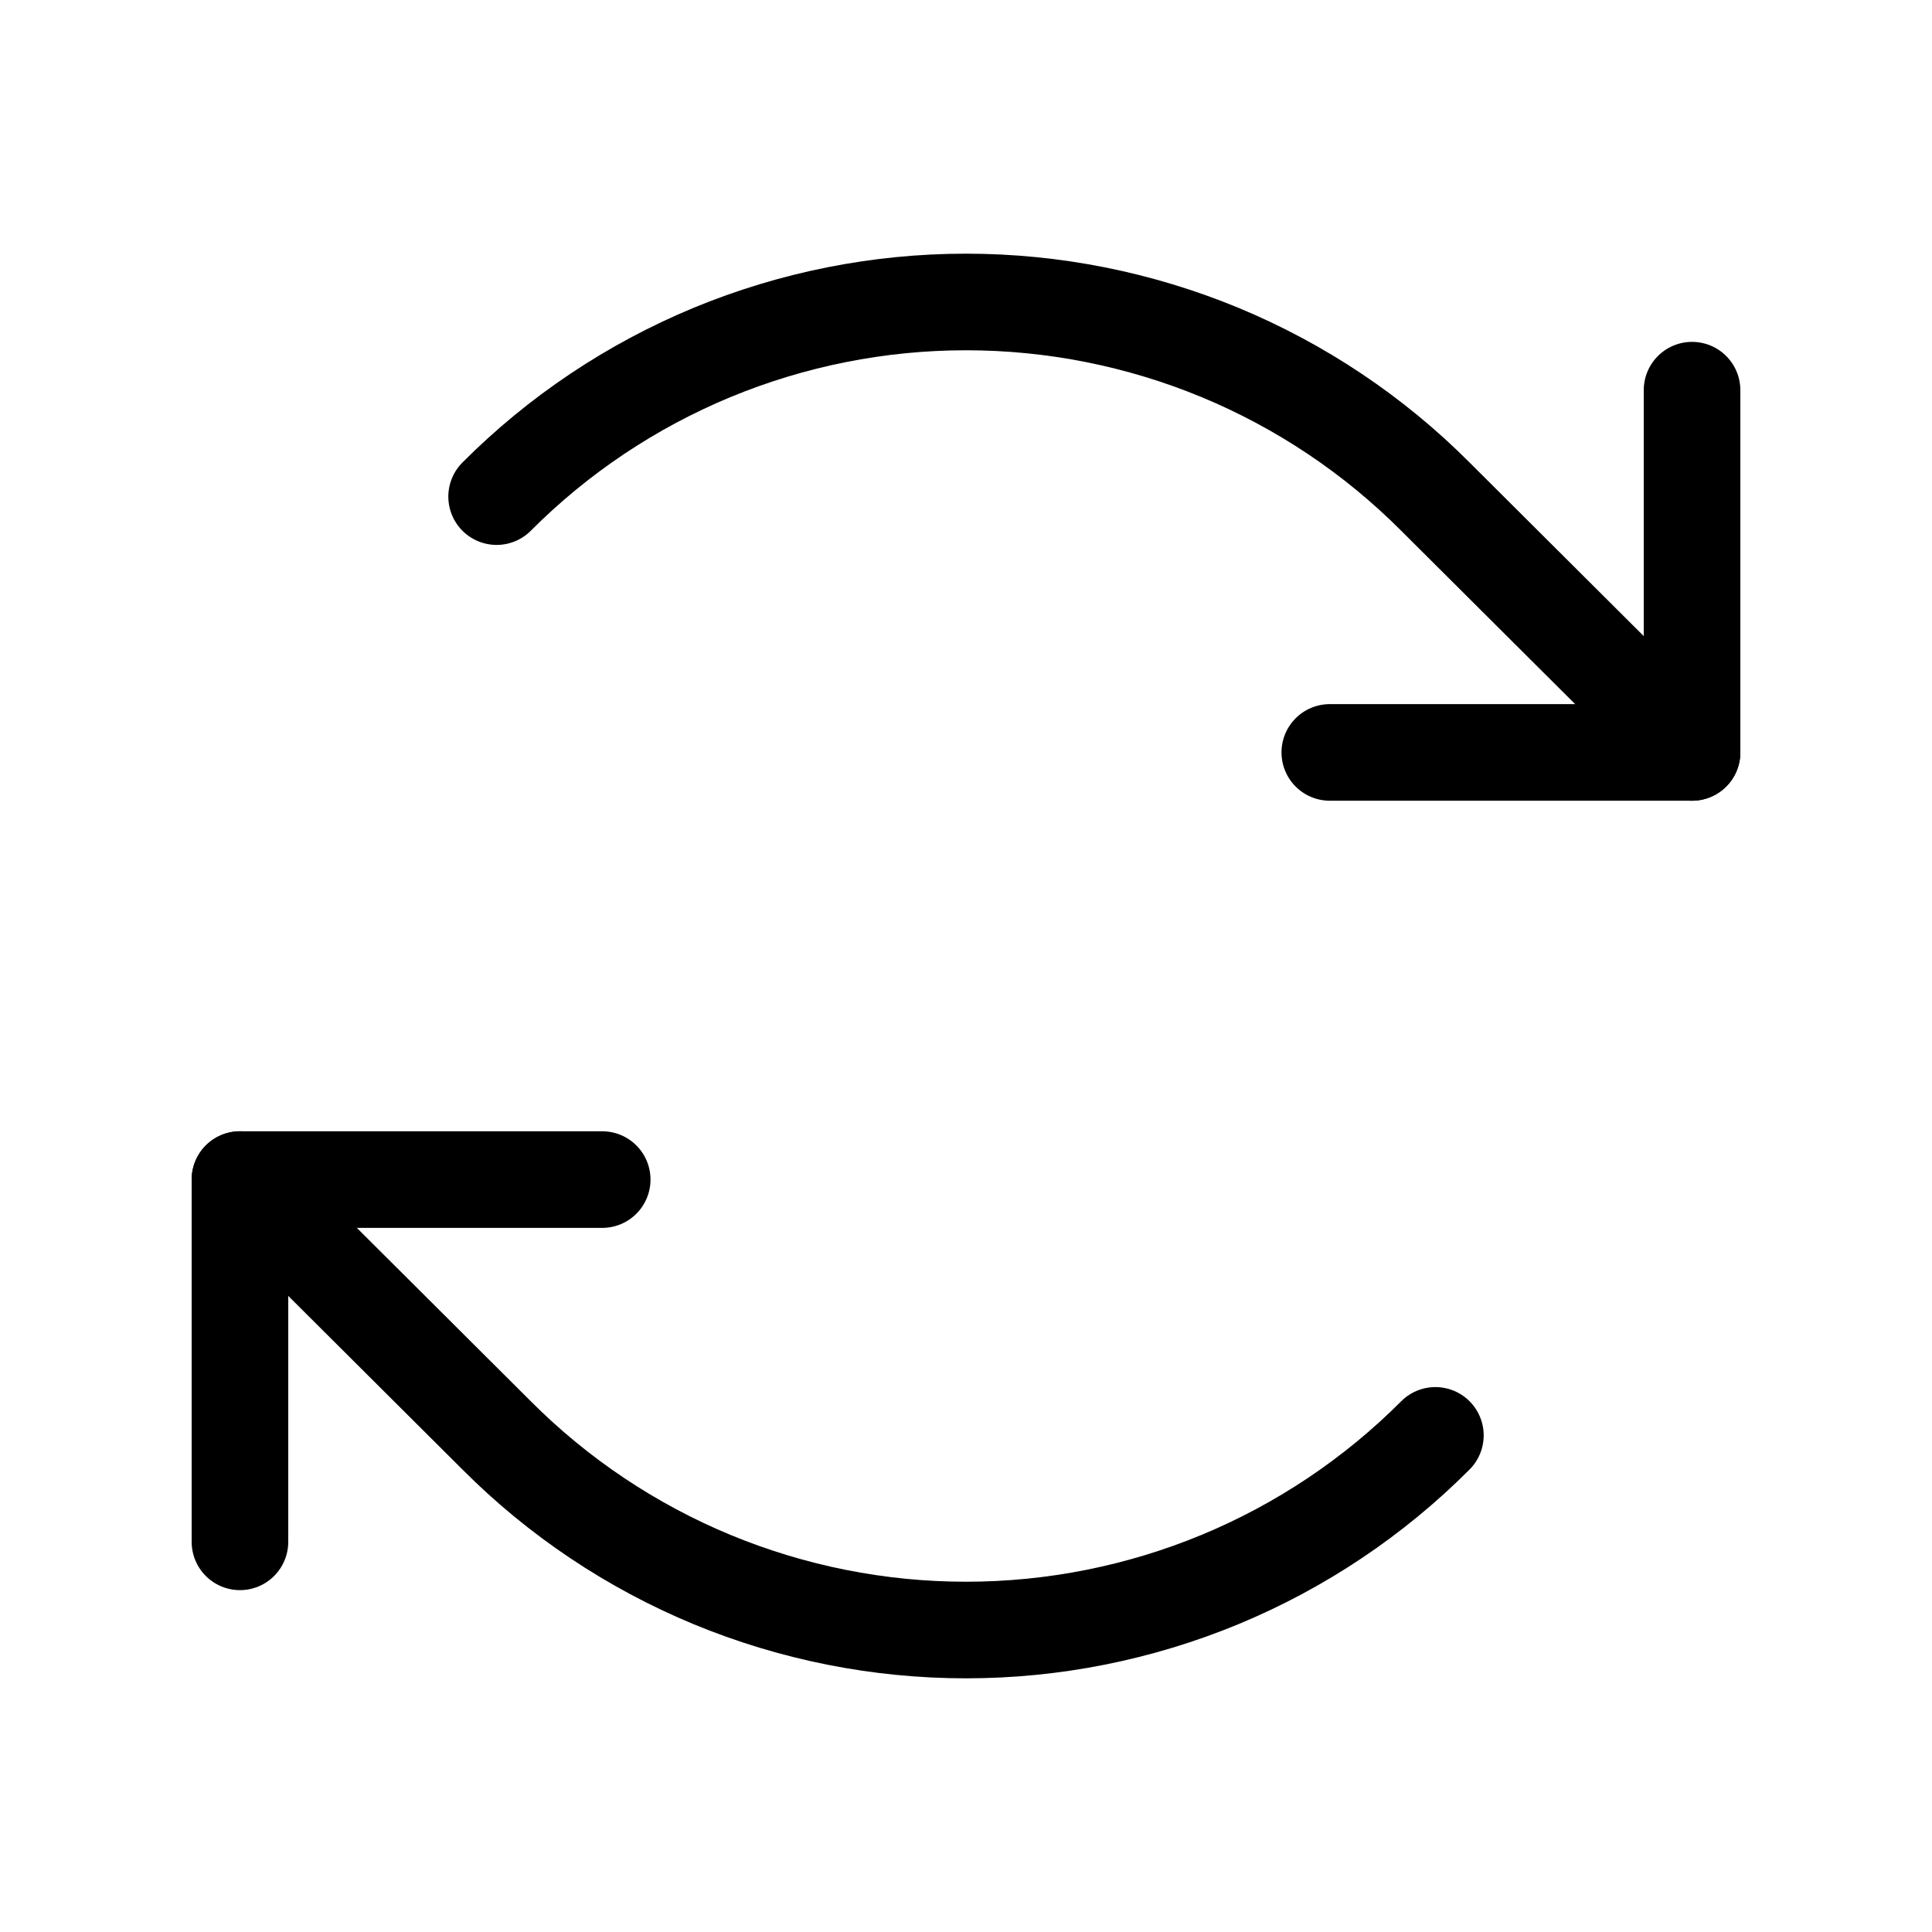 <svg width="20" height="20" viewBox="0 0 20 20" fill="none" xmlns="http://www.w3.org/2000/svg">
<path d="M13.766 7.789H17.516V4.039" stroke="black" stroke-linecap="round" stroke-linejoin="round"/>
<path d="M5.141 5.141C5.778 4.502 6.536 3.995 7.37 3.649C8.204 3.304 9.097 3.126 10 3.126C10.903 3.126 11.796 3.304 12.63 3.649C13.464 3.995 14.222 4.502 14.859 5.141L17.516 7.789" stroke="black" stroke-linecap="round" stroke-linejoin="round"/>
<path d="M6.234 12.211H2.484V15.961" stroke="black" stroke-linecap="round" stroke-linejoin="round"/>
<path d="M14.859 14.859C14.222 15.498 13.464 16.005 12.63 16.351C11.796 16.696 10.903 16.874 10 16.874C9.097 16.874 8.204 16.696 7.37 16.351C6.536 16.005 5.778 15.498 5.141 14.859L2.484 12.211" stroke="black" stroke-linecap="round" stroke-linejoin="round"/>
</svg>
